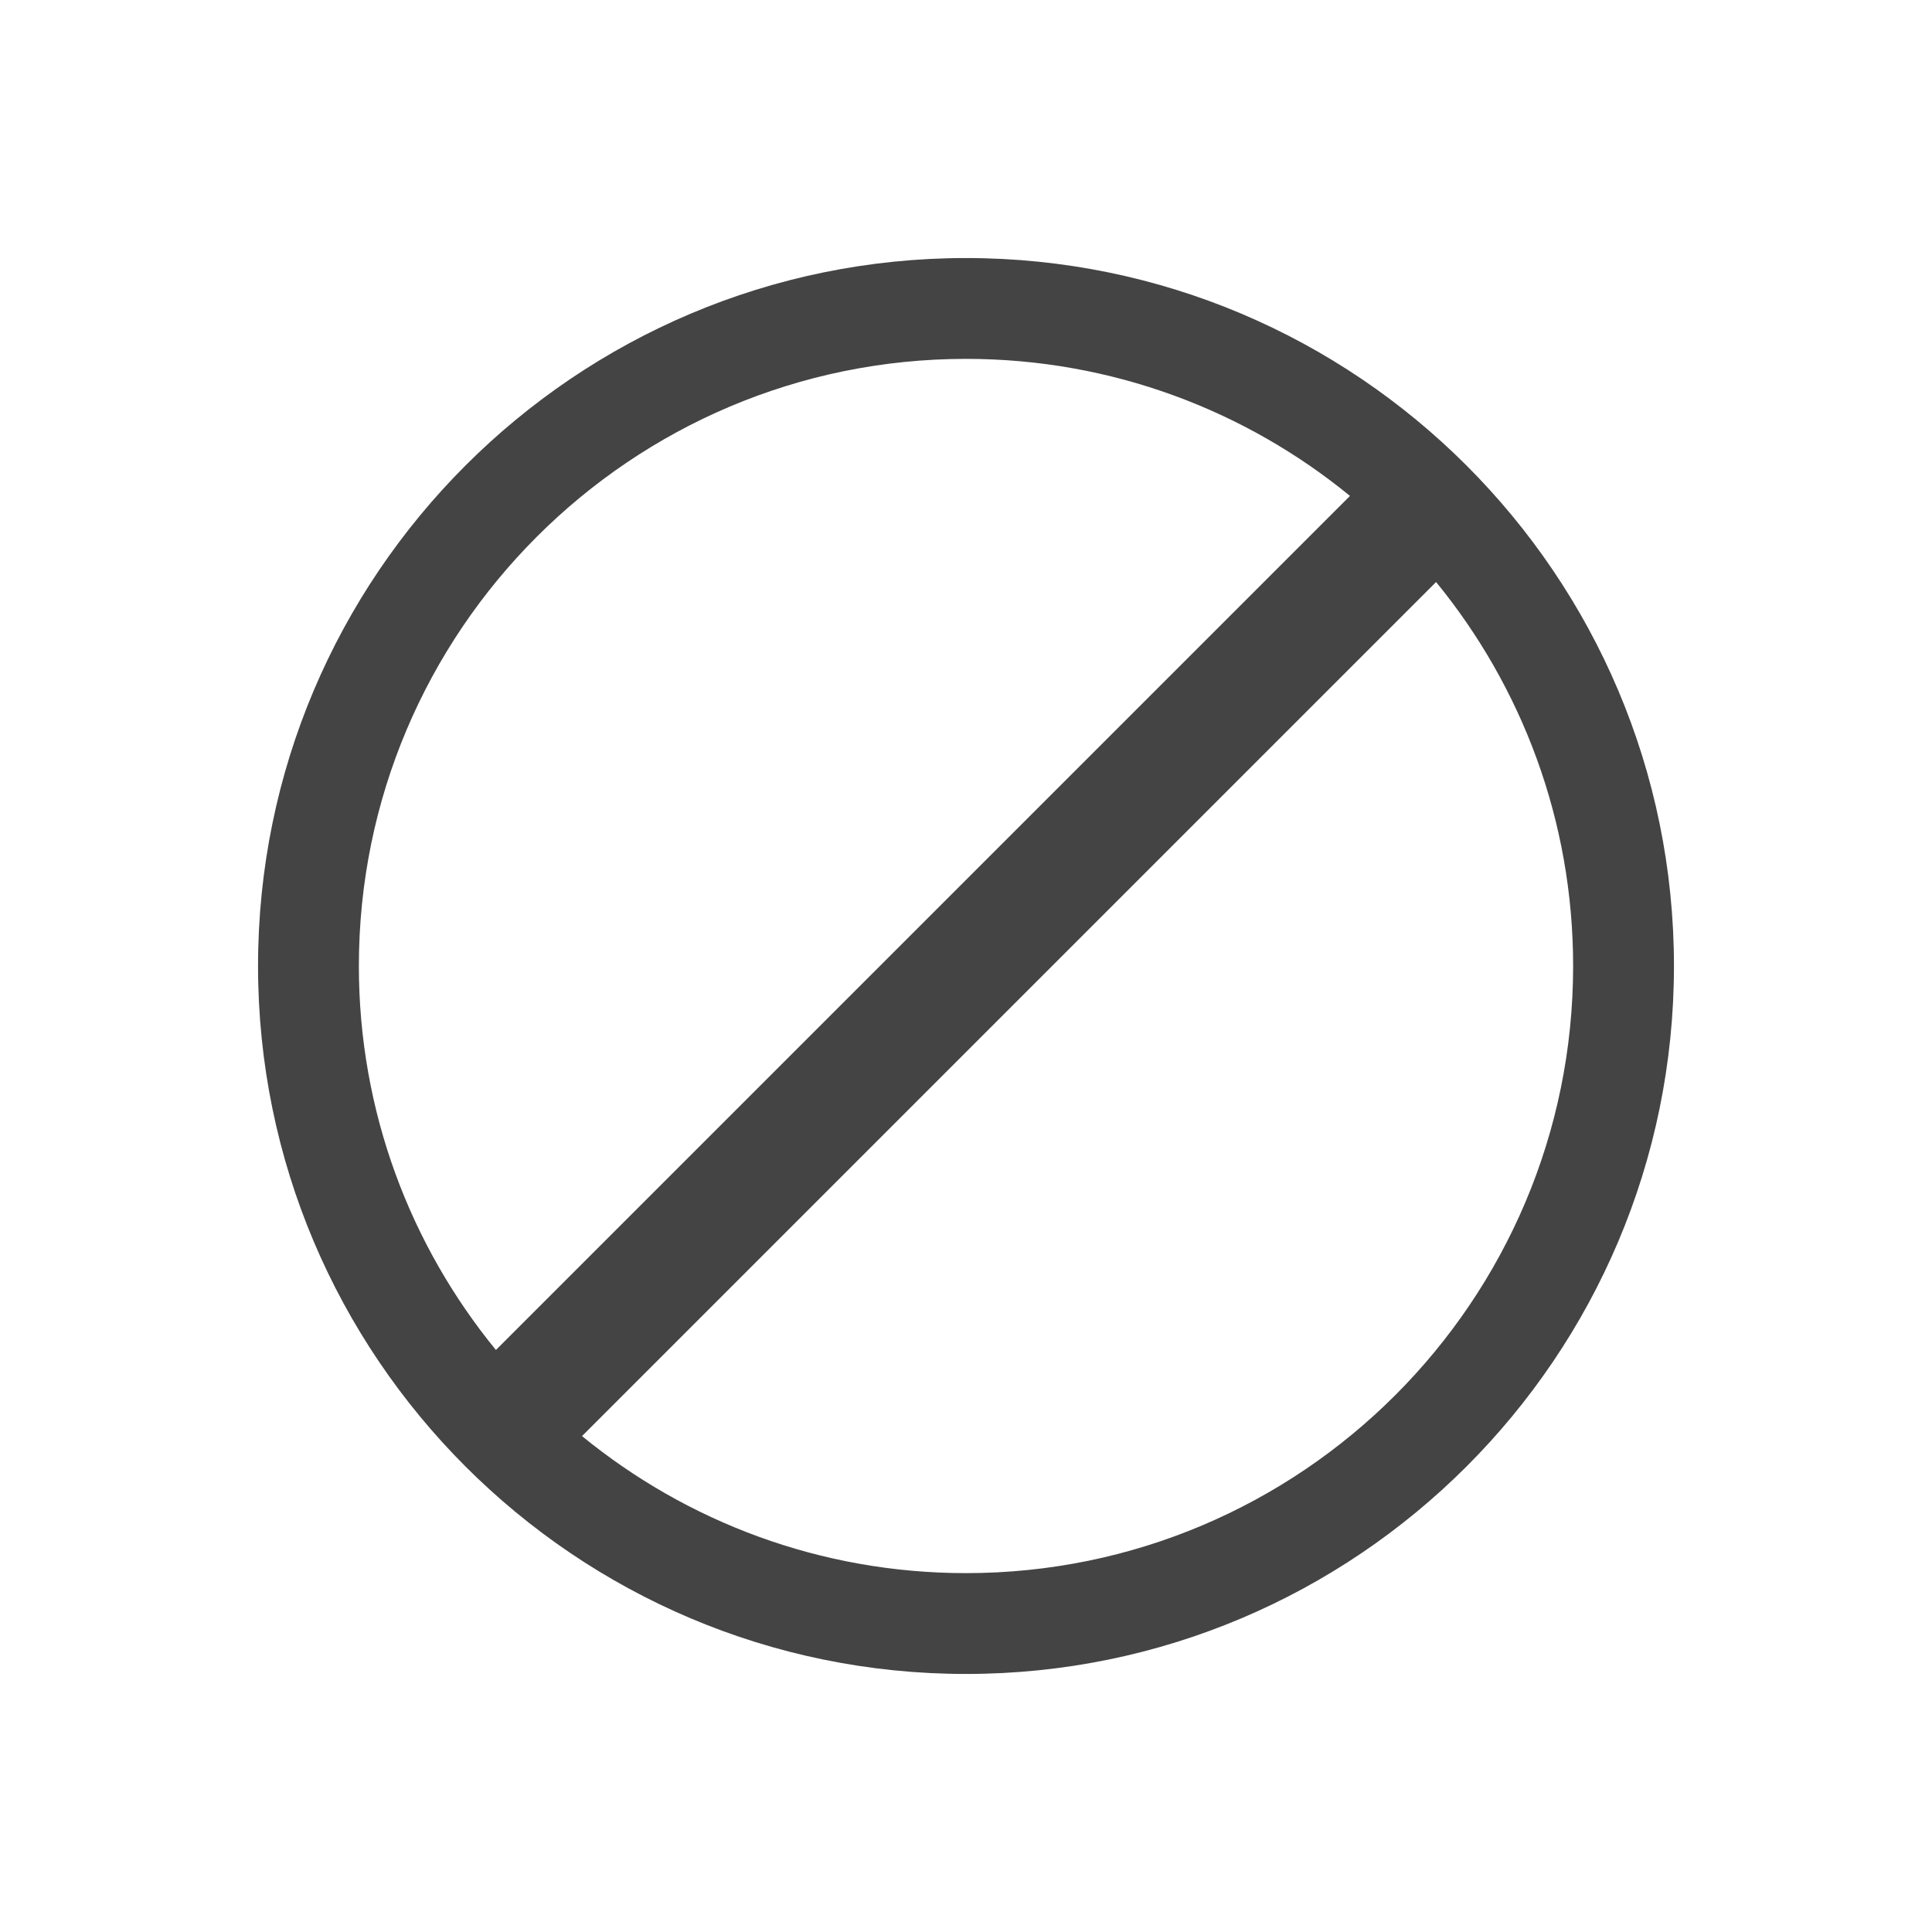 <svg xmlns="http://www.w3.org/2000/svg" style="fill-rule:evenodd;clip-rule:evenodd;stroke-linejoin:round;stroke-miterlimit:2" width="100%" height="100%" viewBox="0 0 16 16" xml:space="preserve">
 <defs>
  <style id="current-color-scheme" type="text/css">
   .ColorScheme-Text { color:#444444; } .ColorScheme-Highlight { color:#4285f4; } .ColorScheme-NeutralText { color:#ff9800; } .ColorScheme-PositiveText { color:#4caf50; } .ColorScheme-NegativeText { color:#f44336; }
  </style>
 </defs>
 <path style="fill:currentColor" class="ColorScheme-Text" d="M8,2.137c3.236,0 5.863,2.627 5.863,5.863c-0,3.236 -2.627,5.863 -5.863,5.863c-3.236,-0 -5.863,-2.627 -5.863,-5.863c0,-3.236 2.627,-5.863 5.863,-5.863Zm3.893,2.683l-7.073,7.073c0.867,0.709 1.974,1.135 3.18,1.135c2.775,0 5.028,-2.253 5.028,-5.028c0,-1.206 -0.426,-2.313 -1.135,-3.18Zm-0.713,-0.713c-0.867,-0.709 -1.974,-1.135 -3.18,-1.135c-2.775,-0 -5.028,2.253 -5.028,5.028c-0,1.206 0.426,2.313 1.135,3.18l7.073,-7.073Z"/>
</svg>
